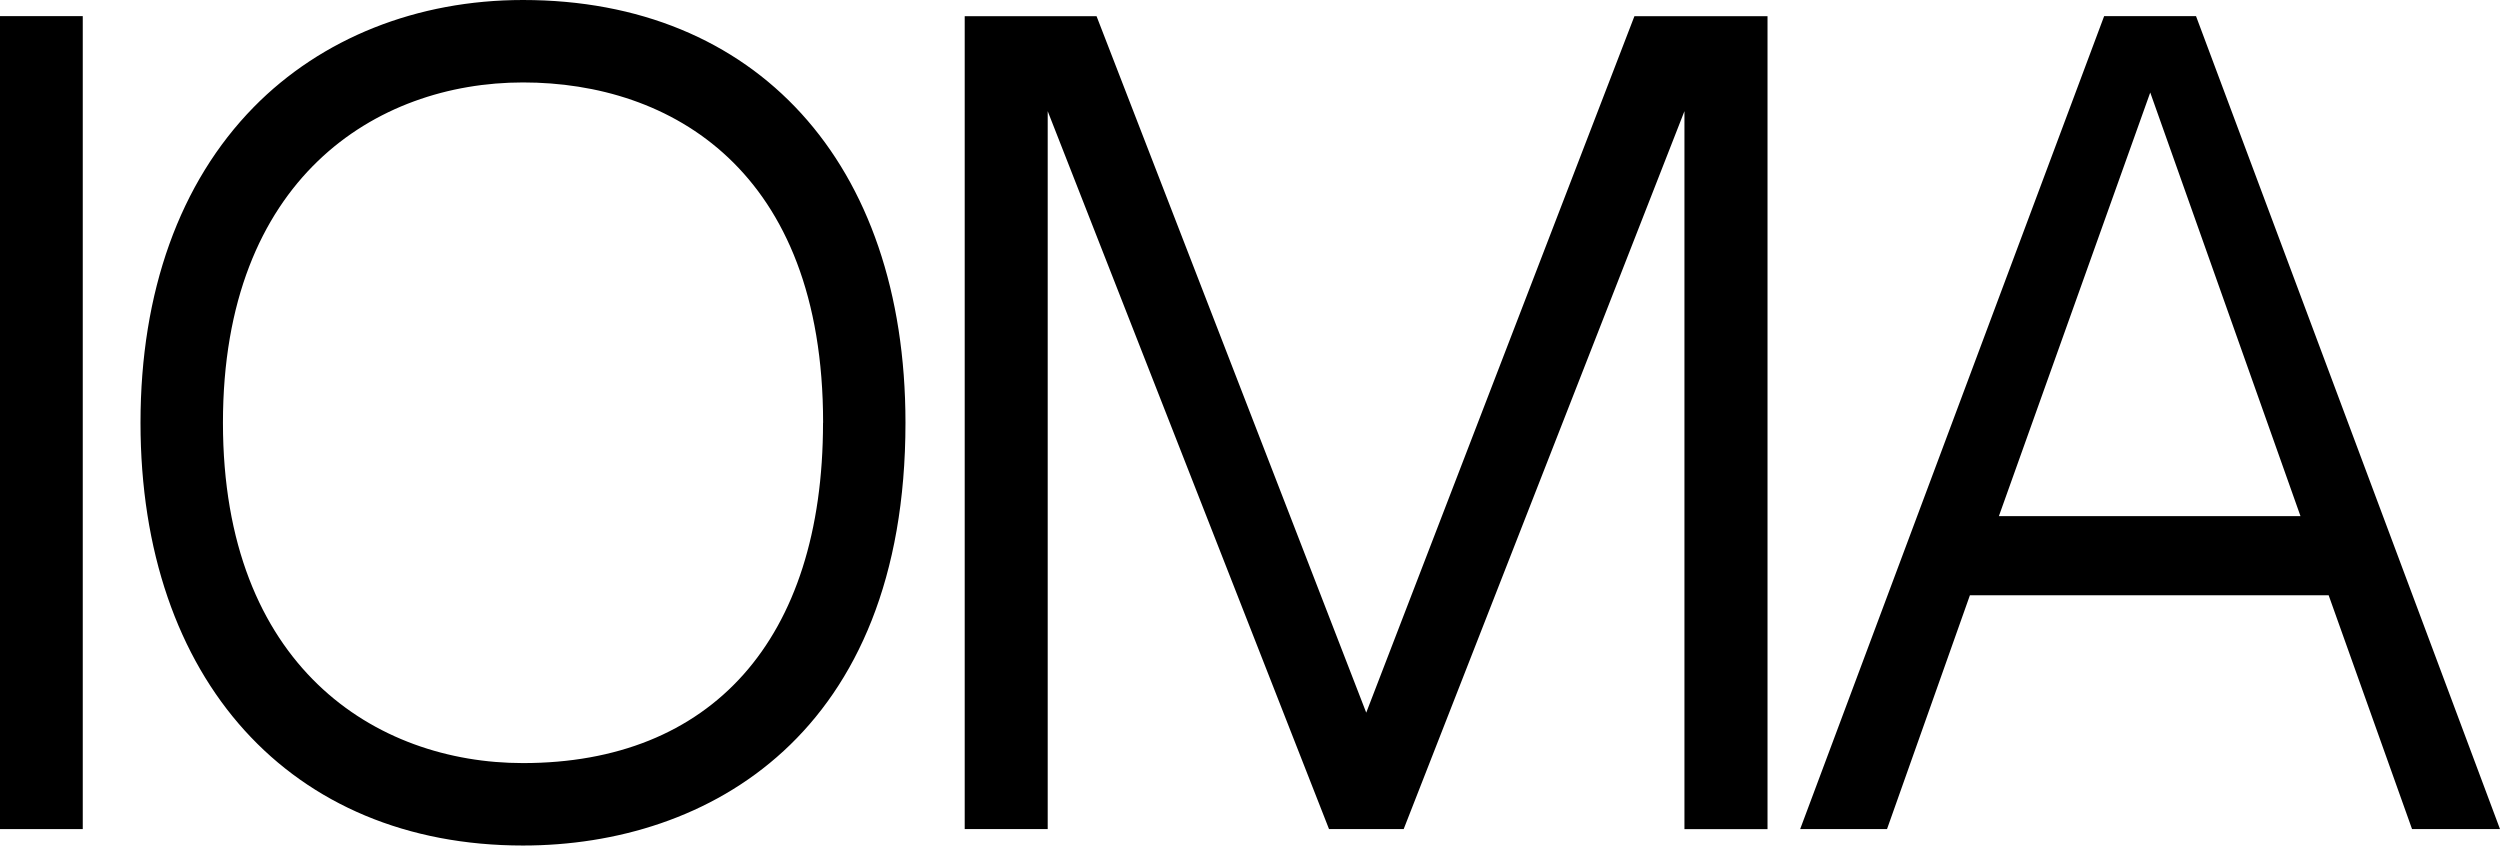 <?xml version="1.0" encoding="UTF-8"?>
<svg id="Layer_1" data-name="Layer 1" xmlns="http://www.w3.org/2000/svg" viewBox="0 0 317.79 107.49">
  <defs>
    <style>
      .cls-1 {
        stroke-width: 0px;
      }
    </style>
  </defs>
  <path class="cls-1" d="M0,105.39V2.05h10.52v103.34H0Z"/>
  <path class="cls-1" d="M115.1,53.74c0,39.62-25.11,53.74-48.62,53.74-29.54,0-48.62-21.1-48.62-53.74,0-16.64,4.98-30.52,14.39-40.12C40.87,4.84,53.02,0,66.48,0c29.54,0,48.62,20.59,48.62,53.74ZM104.63,53.74c0-32.18-19.42-43.26-38.14-43.26S28.34,22.74,28.34,53.74s19.43,43.26,38.14,43.26c23.88,0,38.14-15.59,38.14-43.26Z"/>
  <path class="cls-1" d="M133.18,14.13v91.26h-10.55V2.06h16.76l34.28,88.53L207.76,2.06h16.92v103.34h-10.56V14.13s-35.69,91.26-35.69,91.26h-9.49L133.18,14.13Z"/>
  <path class="cls-1" d="M250.41,75.66l-10.54,29.73h-11.04L267.47,2.05h11.68l38.64,103.34h-11.18l-10.6-29.72h-45.6ZM254.09,65.61h38.34l-19.1-53.85-19.24,53.85Z"/>
</svg>